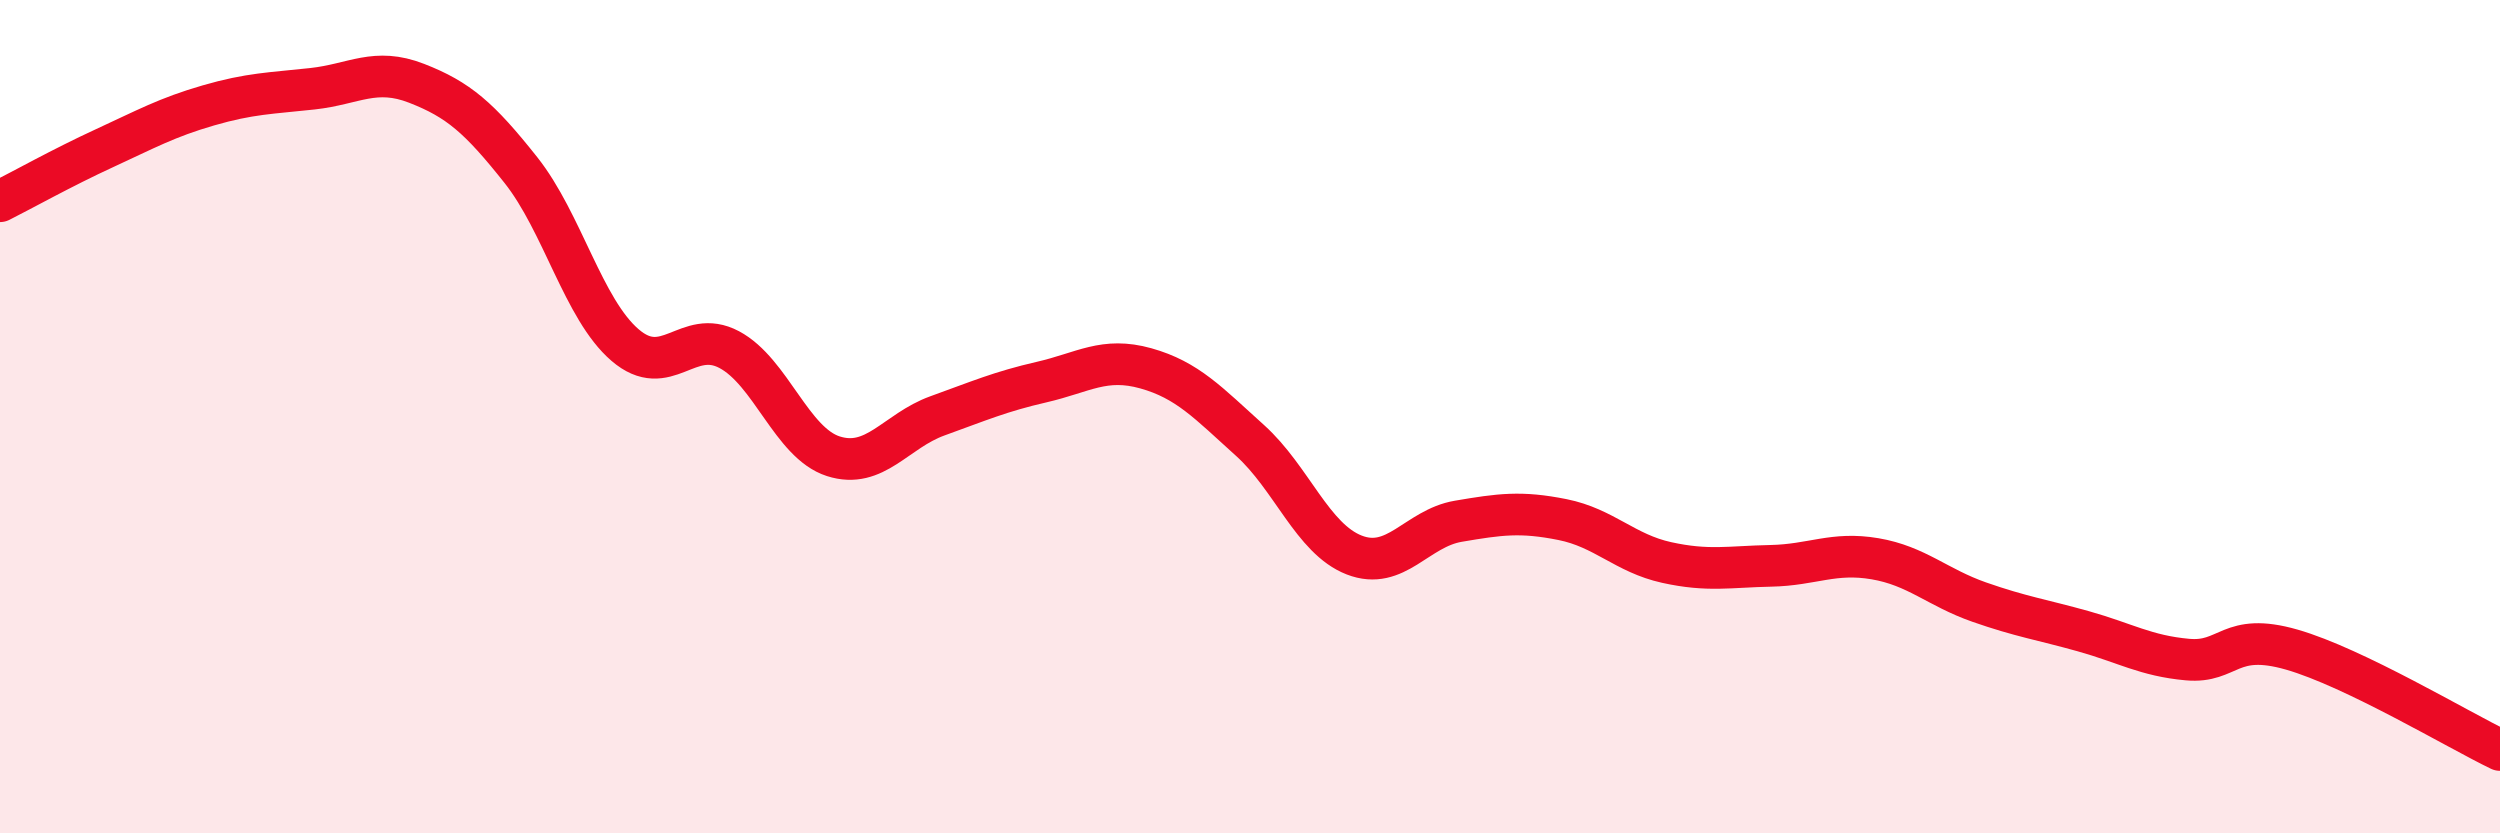 
    <svg width="60" height="20" viewBox="0 0 60 20" xmlns="http://www.w3.org/2000/svg">
      <path
        d="M 0,4.83 C 0.5,4.58 1.5,4.02 2.5,3.56 C 3.5,3.1 4,2.82 5,2.53 C 6,2.24 6.5,2.24 7.5,2.13 C 8.5,2.02 9,1.61 10,2 C 11,2.39 11.5,2.82 12.5,4.08 C 13.5,5.34 14,7.42 15,8.28 C 16,9.14 16.5,7.86 17.5,8.39 C 18.5,8.92 19,10.63 20,10.95 C 21,11.27 21.5,10.34 22.5,9.98 C 23.5,9.62 24,9.4 25,9.17 C 26,8.94 26.5,8.56 27.5,8.84 C 28.5,9.12 29,9.67 30,10.57 C 31,11.47 31.5,12.93 32.5,13.32 C 33.5,13.71 34,12.68 35,12.51 C 36,12.34 36.5,12.27 37.5,12.47 C 38.5,12.67 39,13.28 40,13.5 C 41,13.72 41.5,13.6 42.5,13.58 C 43.5,13.56 44,13.24 45,13.41 C 46,13.58 46.5,14.1 47.5,14.45 C 48.5,14.8 49,14.87 50,15.15 C 51,15.43 51.5,15.74 52.5,15.83 C 53.5,15.92 53.5,15.16 55,15.59 C 56.5,16.02 59,17.52 60,18L60 20L0 20Z"
        fill="#EB0A25"
        opacity="0.1"
        stroke-linecap="round"
        stroke-linejoin="round"
      />
      <path
        d="M 0,4.83 C 0.5,4.58 1.5,4.02 2.5,3.56 C 3.5,3.1 4,2.82 5,2.53 C 6,2.24 6.5,2.24 7.5,2.13 C 8.5,2.02 9,1.61 10,2 C 11,2.39 11.5,2.82 12.5,4.08 C 13.5,5.34 14,7.42 15,8.28 C 16,9.14 16.5,7.86 17.5,8.39 C 18.5,8.92 19,10.63 20,10.95 C 21,11.27 21.5,10.34 22.5,9.98 C 23.5,9.62 24,9.4 25,9.17 C 26,8.94 26.5,8.56 27.5,8.84 C 28.5,9.12 29,9.67 30,10.57 C 31,11.47 31.5,12.93 32.5,13.32 C 33.5,13.71 34,12.68 35,12.51 C 36,12.34 36.5,12.27 37.5,12.47 C 38.5,12.67 39,13.28 40,13.5 C 41,13.72 41.5,13.6 42.5,13.58 C 43.5,13.56 44,13.24 45,13.41 C 46,13.58 46.5,14.1 47.5,14.45 C 48.5,14.8 49,14.87 50,15.15 C 51,15.43 51.5,15.74 52.5,15.83 C 53.5,15.92 53.5,15.16 55,15.59 C 56.5,16.02 59,17.52 60,18"
        stroke="#EB0A25"
        stroke-width="1"
        fill="none"
        stroke-linecap="round"
        stroke-linejoin="round"
      />
    </svg>
  